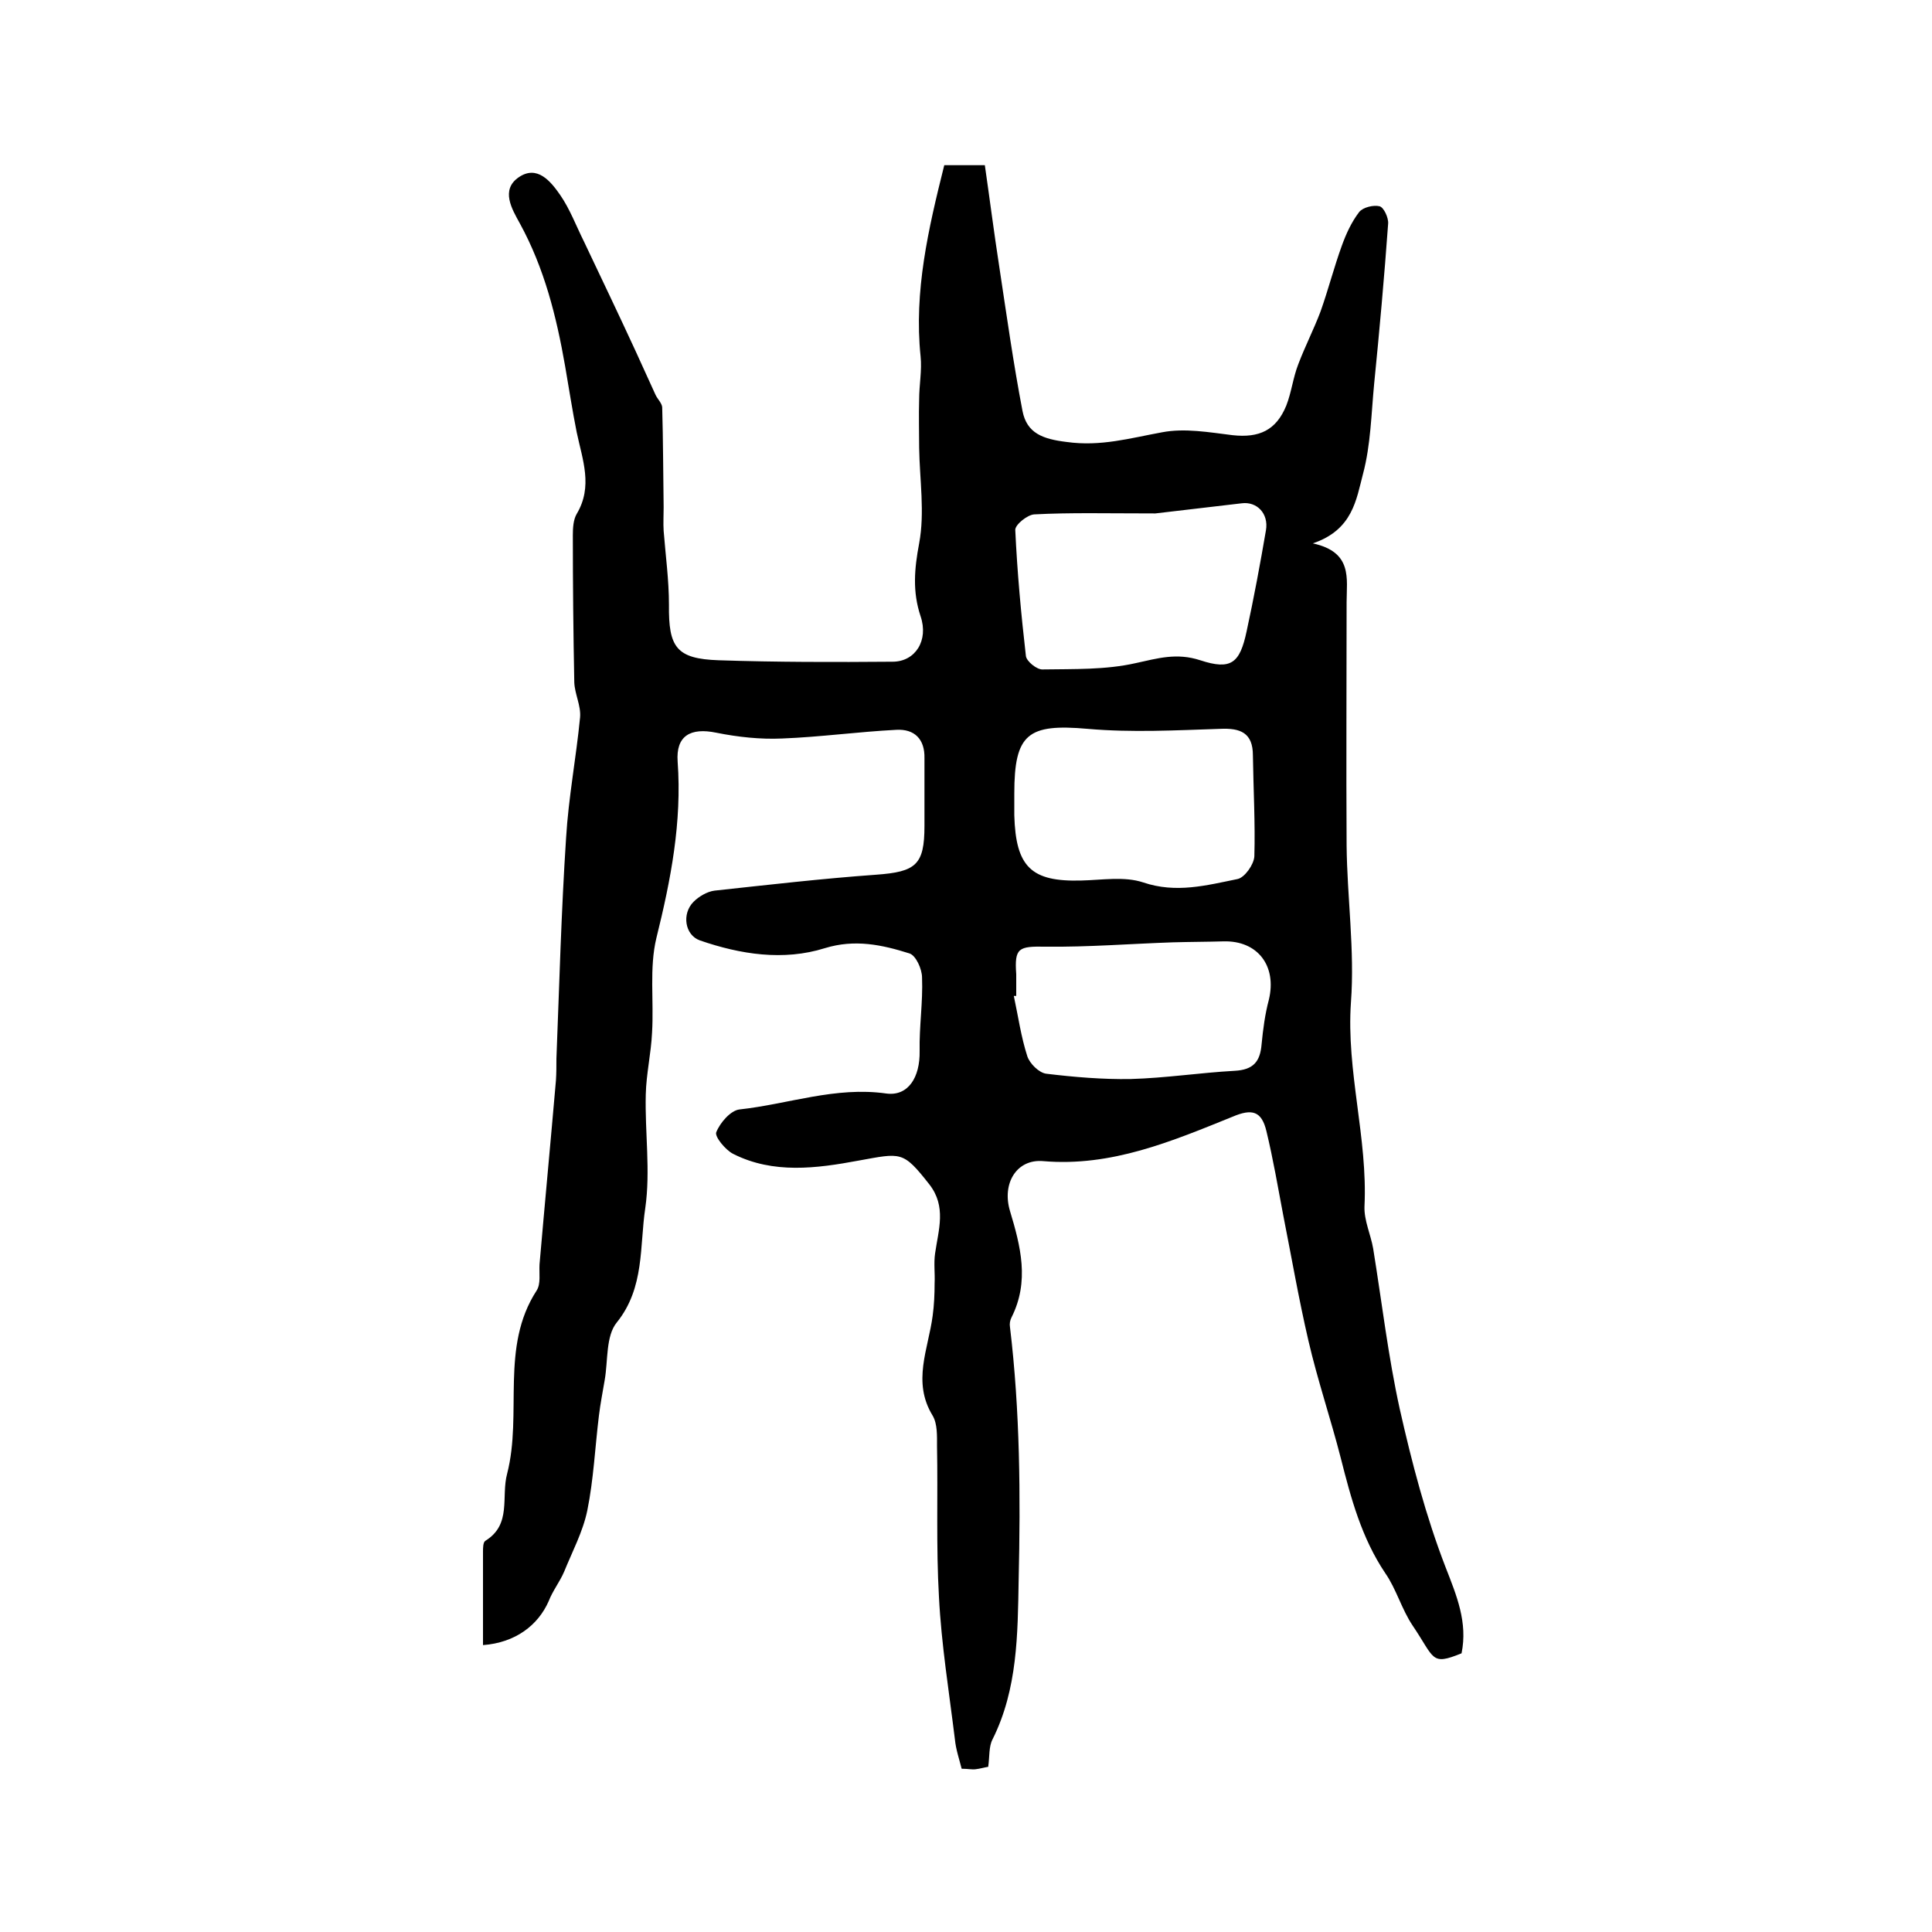 <?xml version="1.0" encoding="utf-8"?>
<!-- Generator: Adobe Illustrator 22.0.0, SVG Export Plug-In . SVG Version: 6.00 Build 0)  -->
<svg version="1.1" id="图层_1" xmlns="http://www.w3.org/2000/svg" xmlns:xlink="http://www.w3.org/1999/xlink" x="0px" y="0px"
	 viewBox="0 0 400 400" style="enable-background:new 0 0 400 400;" xml:space="preserve">
<style type="text/css">
	.st0{fill:#FFFFFF;}
</style>
<g>
	
	<path d="M100,340.6c0-6.7,0-13,0-19.3c0-0.8,0-2,0.5-2.3c5.5-3.4,3.2-9.1,4.5-13.9c3.2-12.5-1.5-26.2,6.1-37.9
		c0.9-1.4,0.5-3.5,0.6-5.4c1.1-12.7,2.3-25.4,3.4-38.1c0.1-1.5,0.1-3,0.1-4.5c0.6-15.2,1-30.5,2-45.7c0.5-8.4,2.1-16.7,2.9-25
		c0.2-2.4-1.1-4.8-1.2-7.2c-0.2-10.2-0.3-20.3-0.3-30.5c0-1.5,0.1-3.2,0.8-4.4c3.4-5.7,1.2-11.2,0-16.9c-0.9-4.5-1.6-9.1-2.4-13.7
		c-1.8-10.3-4.3-20.3-9.4-29.6c-1.6-2.9-4-6.9-0.2-9.5c3.8-2.6,6.6,0.8,8.6,3.7c2,2.9,3.3,6.4,4.9,9.6c3.6,7.6,7.2,15.1,10.7,22.7
		c1.4,3,2.7,6,4.1,9c0.4,0.9,1.3,1.7,1.4,2.6c0.2,6.9,0.2,13.8,0.3,20.7c0,1.7-0.1,3.3,0,4.9c0.4,5.1,1.1,10.2,1.1,15.3
		c-0.1,8.8,1.5,11.2,10.3,11.5c12,0.4,24,0.4,36,0.3c4.7,0,7.5-4.4,5.8-9.4c-1.7-5.1-1.3-9.8-0.3-15.1c1.2-6.4,0.1-13.2,0-19.8
		c0-3.3-0.1-6.7,0-10c0-3,0.6-6,0.3-8.9c-1.4-13.5,1.6-26.4,4.9-39.6c2.4,0,4.8,0,8.4,0c1,6.9,1.9,14,3,21.1
		c1.5,9.9,2.9,19.9,4.8,29.8c0.9,4.6,4.2,5.8,9.1,6.4c7.1,1,13.2-0.8,19.8-2c4.7-0.9,9.7,0,14.6,0.6c5.5,0.6,9-1,11.1-6.1
		c1.1-2.8,1.4-5.8,2.5-8.6c1.4-3.7,3.2-7.2,4.6-10.9c1.6-4.5,2.8-9.2,4.4-13.6c0.9-2.5,2-4.9,3.6-7c0.8-1,3-1.5,4.2-1.2
		c0.9,0.2,1.9,2.4,1.8,3.6c-0.8,11.1-1.8,22.2-2.9,33.2c-0.6,6.2-0.7,12.6-2.3,18.6c-1.4,5.3-2.1,11.6-10.4,14.4
		c8.3,1.8,7,7.3,7,12.2c0,16.8-0.1,33.5,0,50.3c0.1,10.8,1.7,21.7,0.9,32.5c-1,14.3,3.5,28.1,2.8,42.3c-0.1,2.9,1.3,5.8,1.8,8.7
		c1.8,11.1,3.1,22.3,5.5,33.2c2.5,11.1,5.4,22.2,9.5,32.8c2.3,5.9,4.6,11.4,3.3,17.8c-6.4,2.6-5.5,1.1-10.1-5.7
		c-2.3-3.4-3.4-7.6-5.7-10.9c-4.9-7.3-7.1-15.5-9.2-23.8c-2.1-8.2-4.8-16.1-6.7-24.3c-2-8.6-3.5-17.3-5.2-25.9
		c-1.1-5.8-2.1-11.7-3.5-17.5c-1-4.2-3-4.7-7-3c-12.6,5.1-25.1,10.4-39.2,9.2c-5.5-0.5-8.6,4.6-6.9,10.3c2.2,7.3,4.1,14.6,0.3,22.1
		c-0.3,0.6-0.4,1.3-0.3,1.9c2.1,17.5,2.2,35,1.8,52.5c-0.2,11.1-0.2,22.5-5.4,32.9c-0.8,1.5-0.6,3.6-0.9,5.7
		c-0.7,0.1-1.7,0.4-2.6,0.5c-0.8,0.1-1.6-0.1-2.9-0.1c-0.5-2-1.2-4-1.4-6.1c-1.2-9.8-2.8-19.6-3.3-29.5c-0.6-10.4-0.2-20.8-0.4-31.2
		c0-2.1,0.1-4.6-0.9-6.3c-4.3-7-0.9-13.8,0-20.7c0.3-2.2,0.4-4.5,0.4-6.7c0.1-2.1-0.2-4.1,0.1-6.2c0.7-4.9,2.4-9.7-1.2-14.3
		c-5.5-7-5.8-6.5-14.7-4.9c-8.6,1.6-17.6,2.8-25.9-1.4c-1.6-0.8-3.9-3.6-3.5-4.5c0.8-2,3-4.5,4.8-4.7c10.1-1.1,19.9-4.8,30.4-3.3
		c4.5,0.6,7-3.3,6.9-8.8c-0.1-5.1,0.7-10.1,0.5-15.2c0-1.8-1.3-4.6-2.6-5c-5.7-1.8-11.3-3-17.5-1.1c-8.6,2.7-17.5,1.3-25.9-1.6
		c-3.1-1.1-3.8-5.5-1.3-8c1.1-1.1,2.8-2.1,4.3-2.3c11.1-1.2,22.3-2.5,33.5-3.3c8.2-0.6,10-2,10-10.1c0-4.7,0-9.3,0-14
		c0.1-4-2.1-6.1-5.8-5.9c-7.9,0.4-15.8,1.5-23.7,1.8c-4.5,0.2-9.1-0.3-13.6-1.2c-5.3-1.1-8.4,0.6-8,6c0.9,12.5-1.4,24.4-4.4,36.5
		c-1.5,6.2-0.5,13-0.9,19.6c-0.2,4.3-1.2,8.5-1.3,12.8c-0.2,7.8,1,15.8-0.1,23.5c-1.2,7.9-0.1,16.5-5.9,23.7
		c-2.3,2.8-1.8,7.9-2.5,11.9c-0.4,2.4-0.9,4.9-1.2,7.4c-0.8,6.5-1.1,13.2-2.4,19.6c-0.9,4.4-3.1,8.5-4.8,12.7
		c-0.9,2.1-2.4,4-3.2,6.1C111.4,336.5,106.7,340.1,100,340.6z M239.2,106.3c-10.2,0-17.6-0.2-25.1,0.2c-1.4,0.1-3.9,2.1-3.9,3.2
		c0.4,8.7,1.2,17.4,2.2,26.1c0.1,1.1,2.3,2.9,3.5,2.8c6.4-0.1,13,0.1,19.2-1.3c4.6-1,8.5-2.2,13.4-0.6c6.4,2.1,8.2,0.6,9.6-6
		c1.5-6.9,2.8-13.9,4-20.9c0.6-3.5-1.9-6-5-5.6C250.2,105,243.4,105.8,239.2,106.3z M210,164.3c0,1.5,0,3,0,4.5
		c0.3,10.7,3.5,13.8,13.9,13.5c4.3-0.1,8.9-0.9,12.8,0.4c6.8,2.3,13.1,0.6,19.5-0.7c1.5-0.3,3.4-3,3.5-4.7
		c0.2-6.9-0.2-13.9-0.3-20.9c0-4.7-2.6-5.7-6.8-5.5c-9.1,0.3-18.3,0.8-27.4,0C212.8,149.8,210,151.9,210,164.3z M210.4,206.2
		c-0.2,0-0.3,0-0.5,0c0.9,4.2,1.5,8.5,2.8,12.5c0.5,1.5,2.4,3.4,3.9,3.6c5.8,0.7,11.7,1.2,17.5,1.1c7.2-0.2,14.3-1.3,21.5-1.7
		c3.9-0.2,5.3-1.9,5.6-5.5c0.3-3.1,0.7-6.2,1.5-9.2c1.7-7-2.3-12.3-9.4-12.1c-3.5,0.1-7,0.1-10.5,0.2c-8.8,0.3-17.5,1-26.3,0.9
		c-5.6-0.1-6.5,0.2-6.1,5.7C210.4,203.2,210.4,204.7,210.4,206.2z"/>
	
	
	
</g>
</svg>
